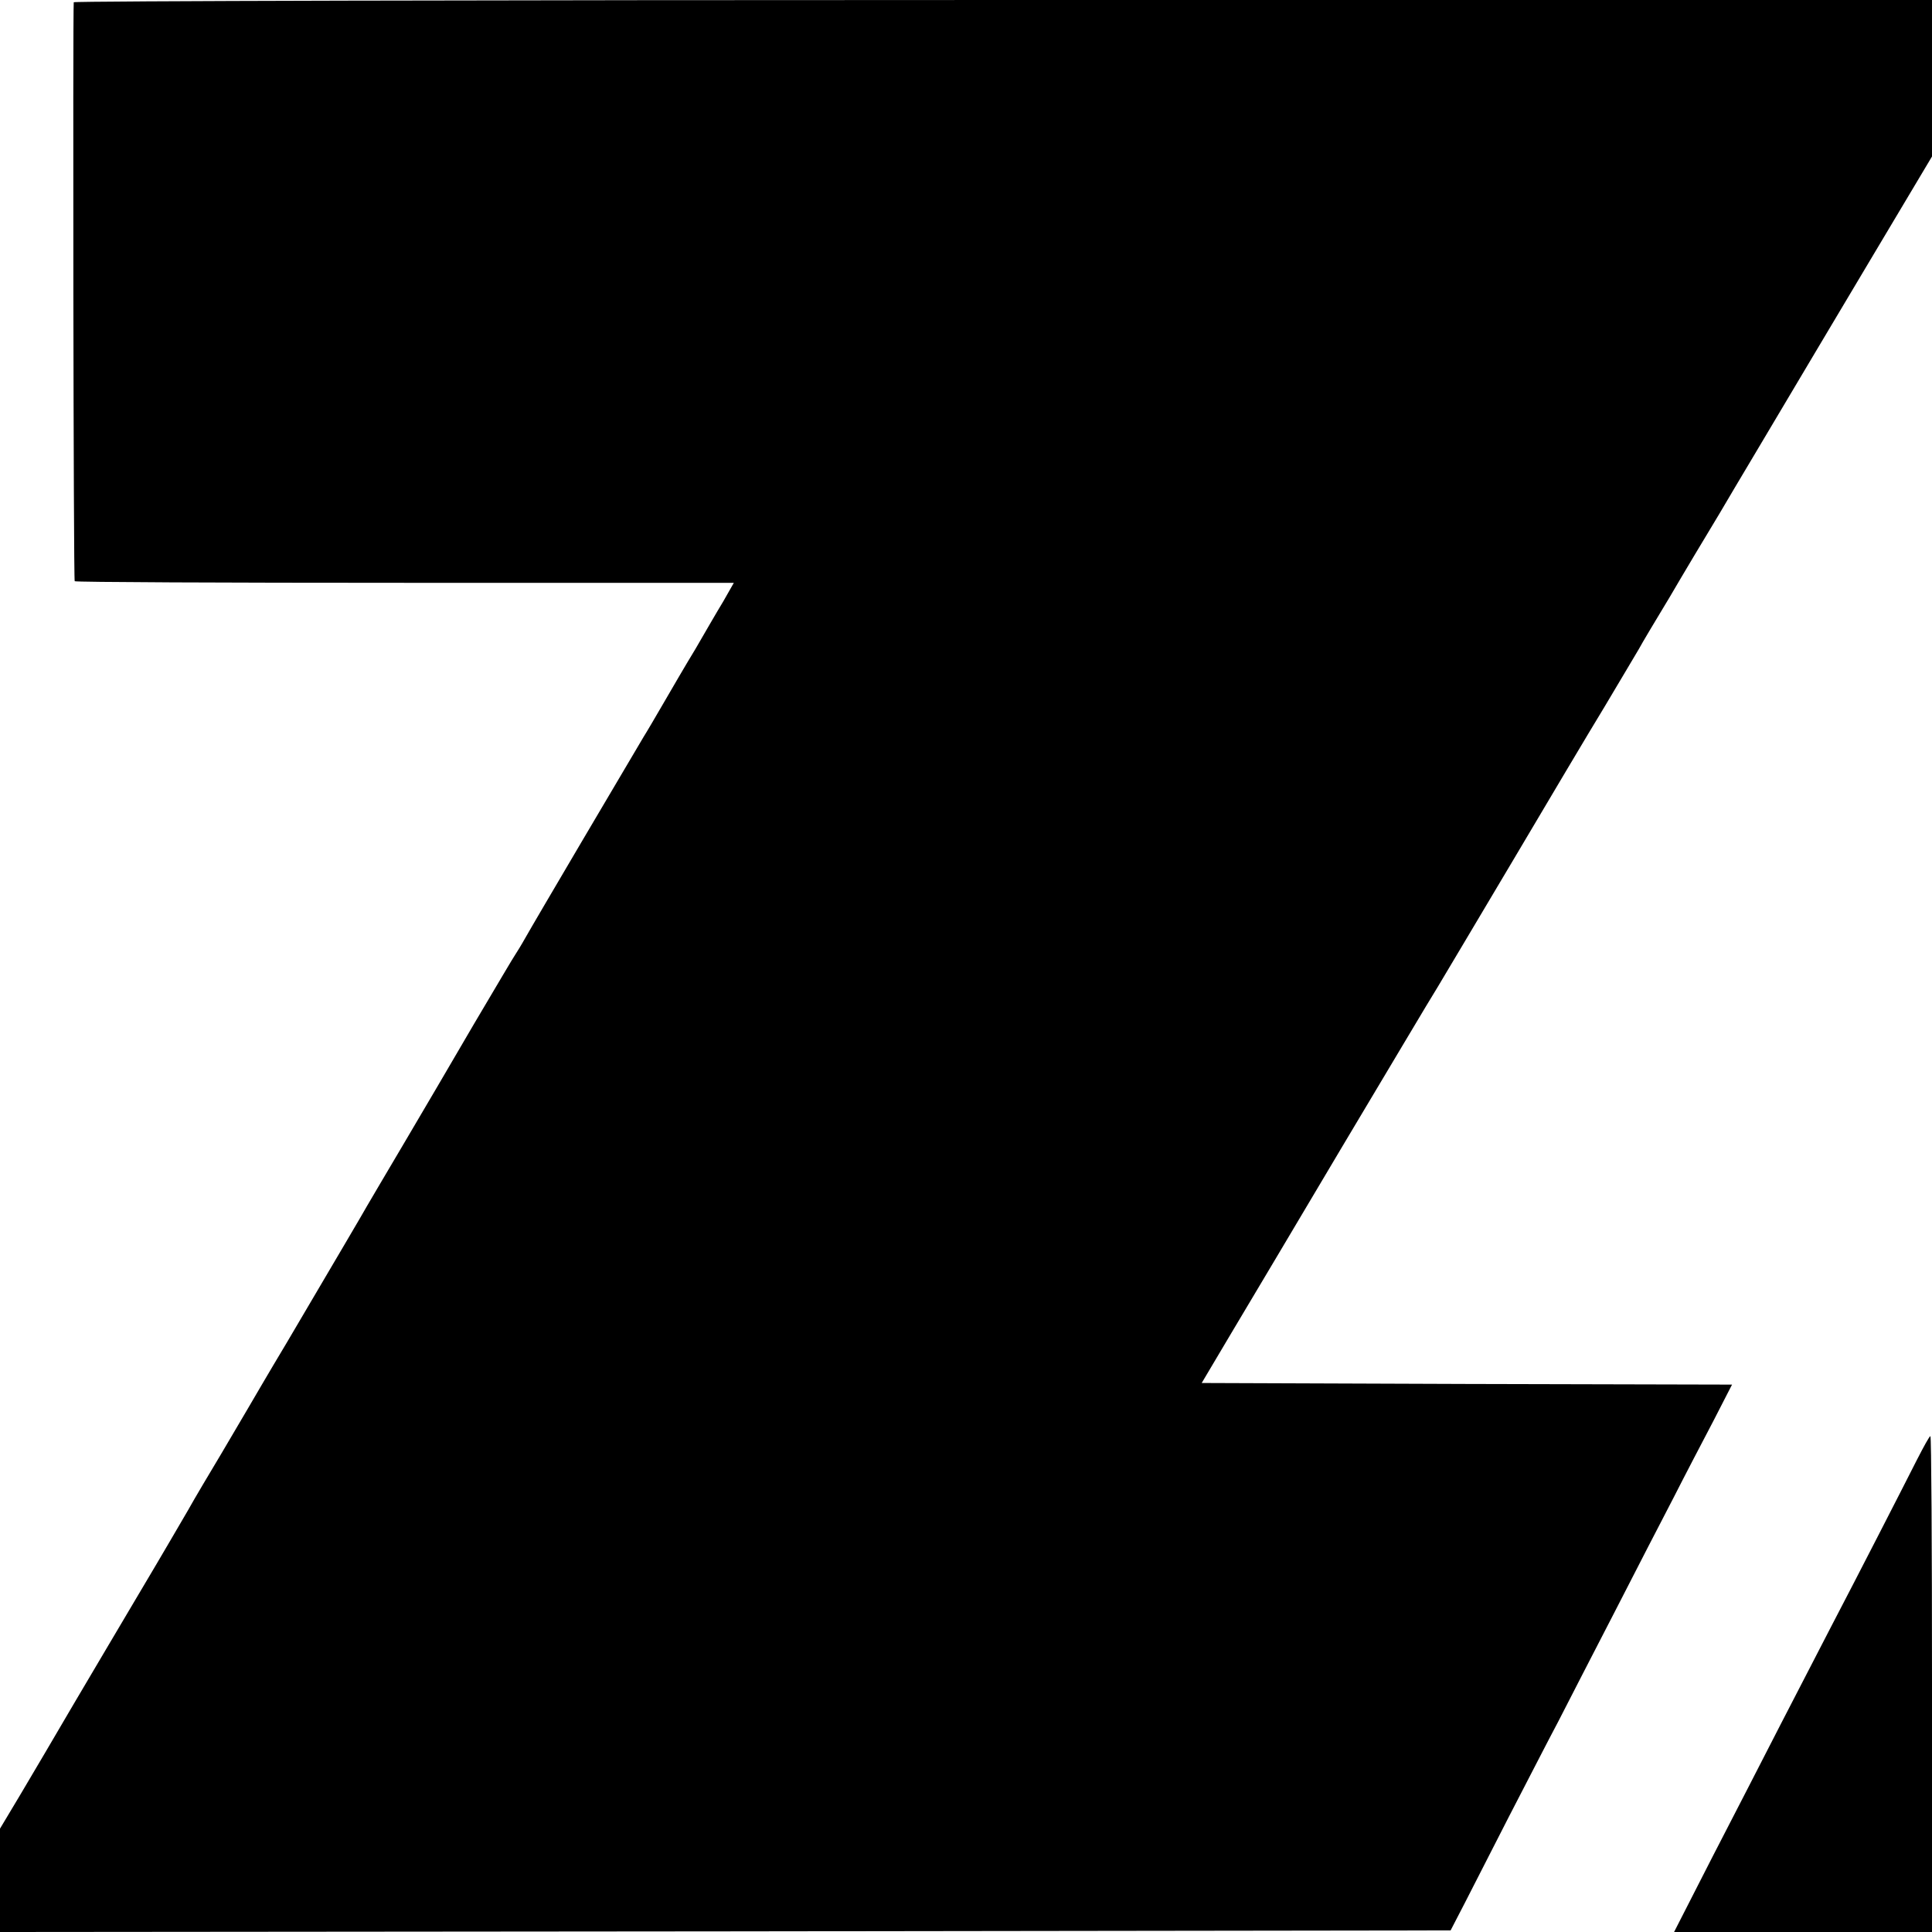 <?xml version="1.0" standalone="no"?>
<!DOCTYPE svg PUBLIC "-//W3C//DTD SVG 20010904//EN"
 "http://www.w3.org/TR/2001/REC-SVG-20010904/DTD/svg10.dtd">
<svg version="1.0" xmlns="http://www.w3.org/2000/svg"
 width="600pt" height="600pt" viewBox="0 0 600 600"
 preserveAspectRatio="xMidYMid meet">
<g transform="translate(0,600) scale(0.1,-0.1)"
fill="#000000" stroke="none">
<path d="M229 5993 c-3 -34 -1 -1794 3 -1798 2 -3 464 -5 1026 -5 l1021 0 -33
-58 c-19 -31 -57 -97 -86 -147 -30 -49 -74 -125 -99 -168 -25 -43 -53 -91 -62
-105 -50 -84 -345 -584 -366 -622 -14 -25 -29 -49 -33 -55 -4 -5 -61 -102
-128 -215 -66 -113 -163 -279 -217 -370 -54 -91 -105 -178 -115 -195 -18 -32
-83 -142 -249 -424 -57 -95 -111 -188 -121 -205 -10 -17 -47 -80 -83 -141 -36
-60 -83 -139 -103 -175 -21 -36 -85 -146 -144 -245 -59 -99 -153 -259 -210
-355 -56 -96 -131 -223 -166 -282 l-64 -107 0 -161 0 -160 2252 2 2253 3 44
85 c24 47 86 168 138 270 53 102 121 235 153 295 31 61 110 214 175 340 65
127 147 286 183 355 35 69 91 176 123 237 l58 113 -824 2 -823 3 92 155 c51
85 206 346 345 580 140 234 272 457 296 495 23 39 129 216 235 395 106 179
233 393 283 475 49 83 98 164 107 180 9 17 52 89 95 160 42 72 112 189 155
260 42 72 178 299 300 505 123 206 254 427 292 490 l68 114 0 243 0 243 -2885
0 c-1587 0 -2885 -3 -2886 -7z"/>
<path d="M5954 1468 c-47 -93 -188 -368 -269 -523 -34 -66 -104 -201 -155
-300 -51 -99 -146 -285 -212 -412 l-119 -233 400 0 401 0 0 770 c0 424 -2 770
-5 770 -3 0 -21 -33 -41 -72z"/>
</g>
</svg>
